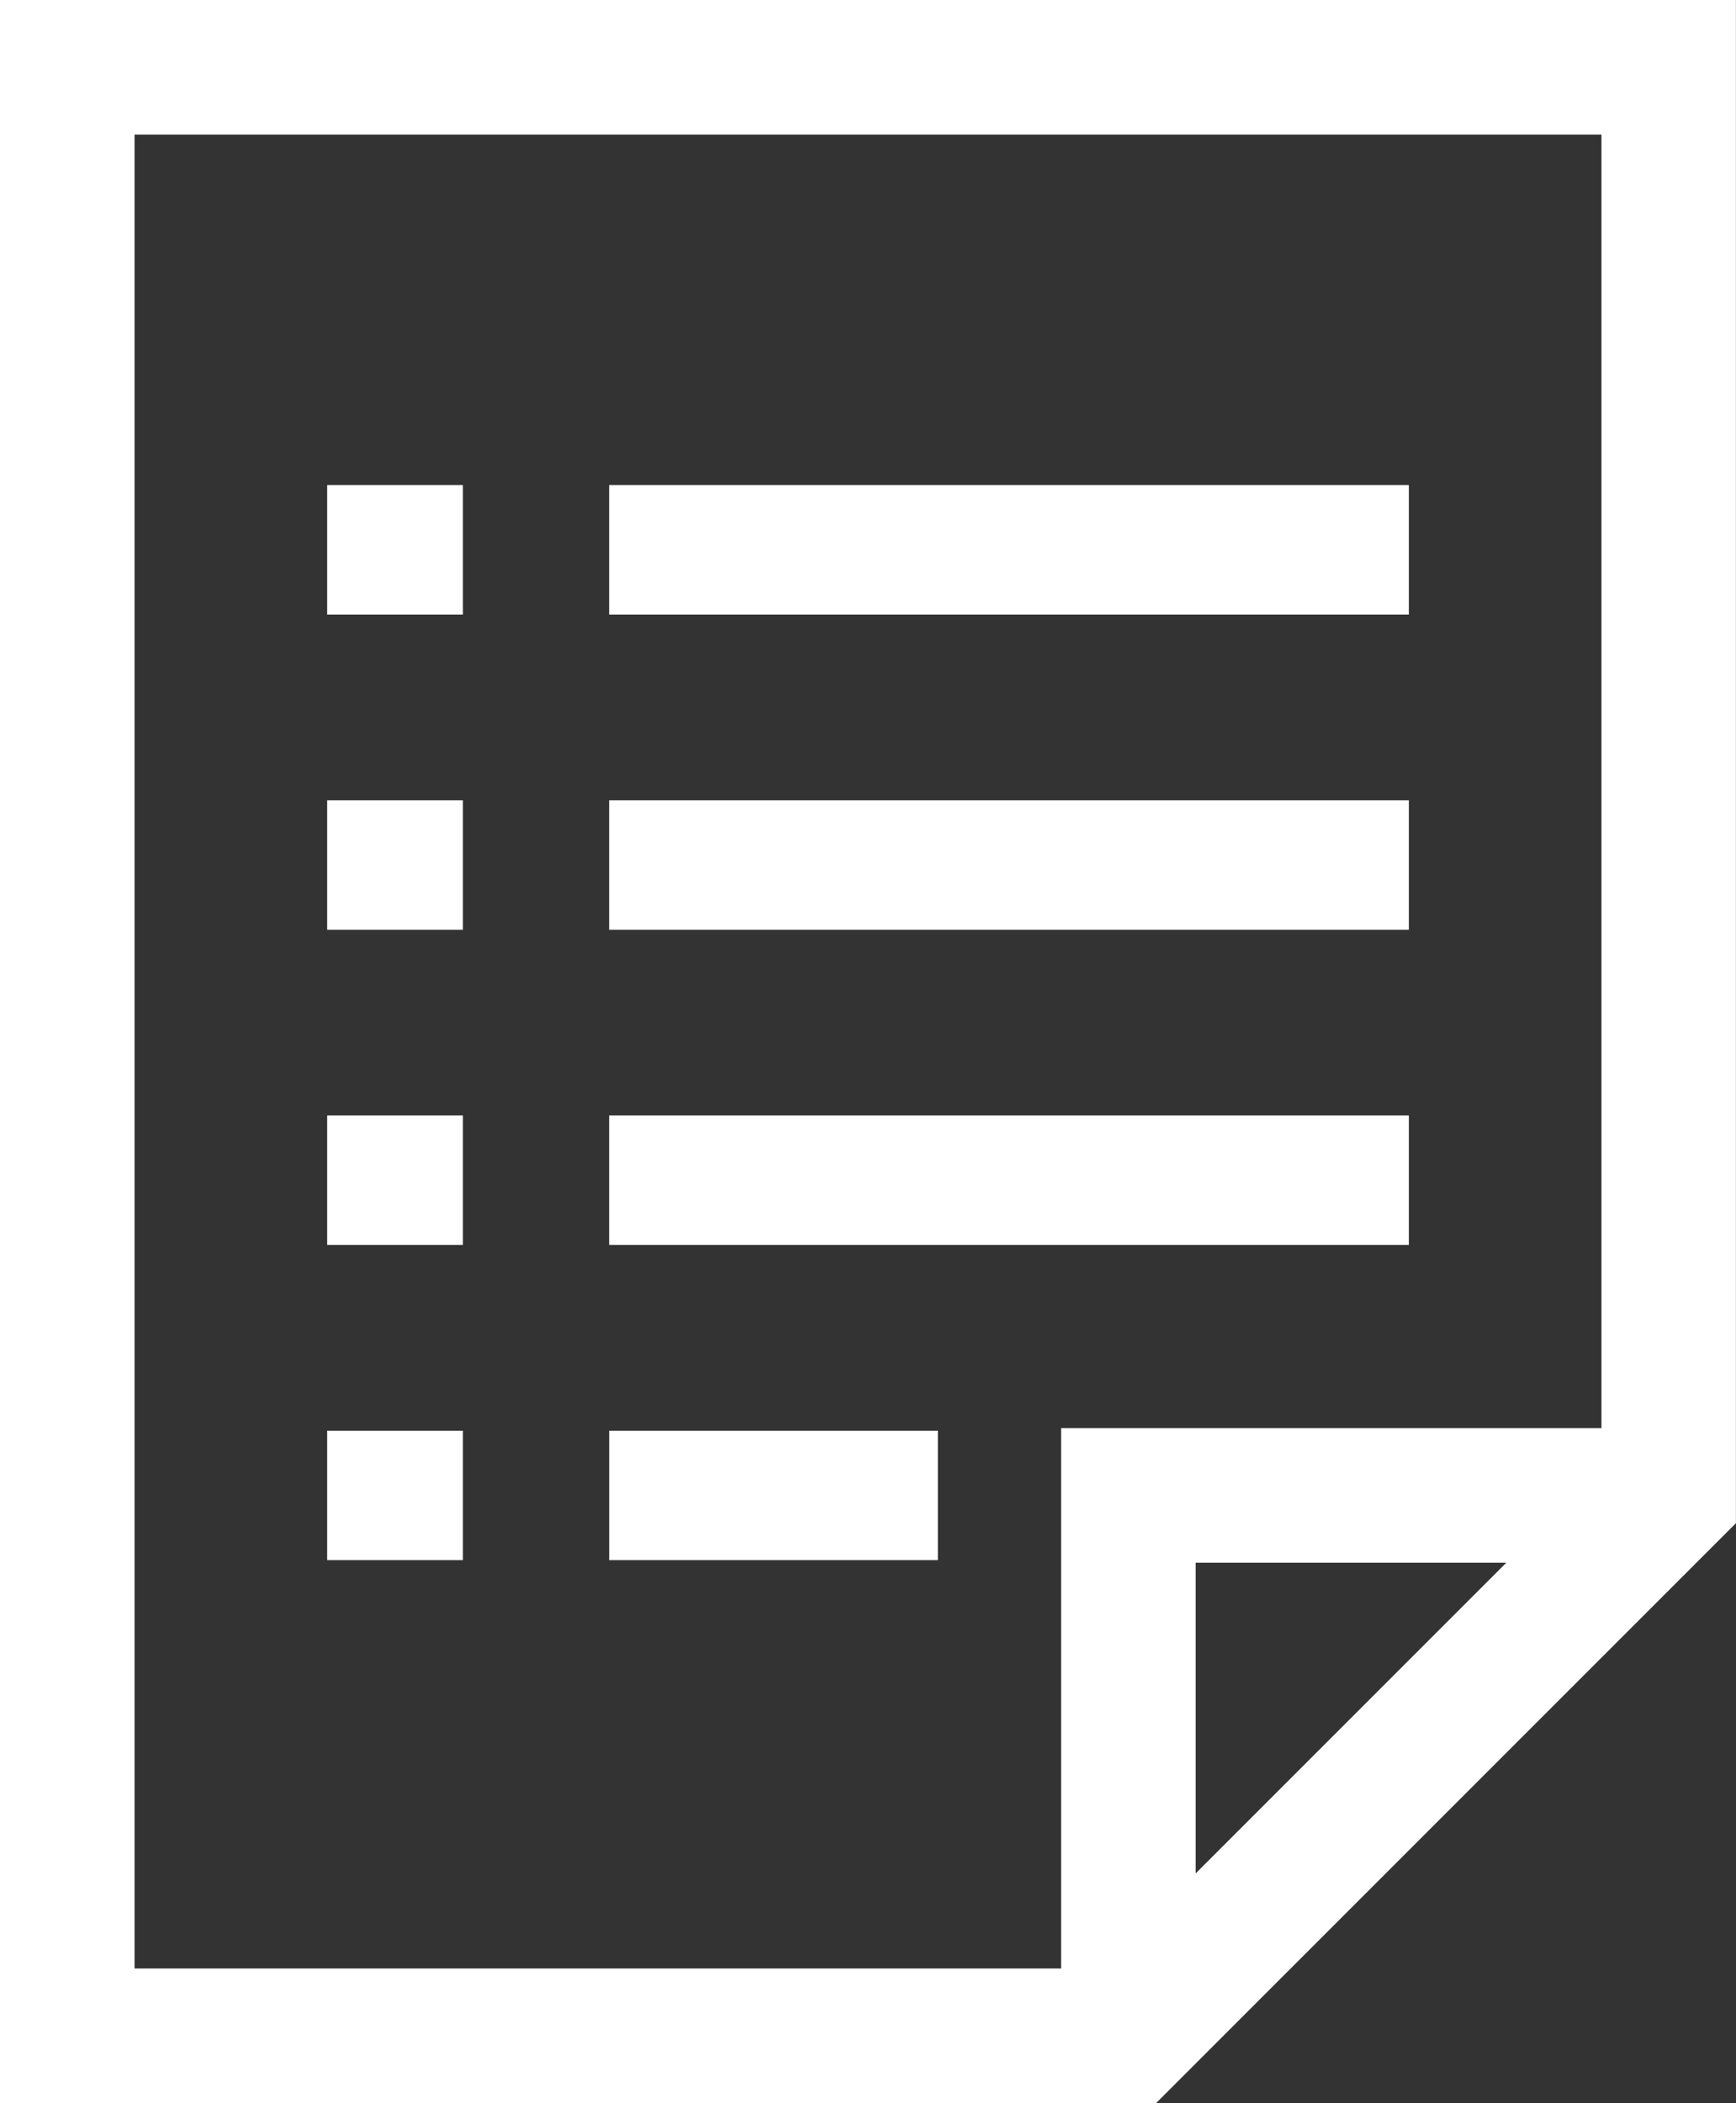 <svg xmlns="http://www.w3.org/2000/svg" width="66.875" height="81.004" viewBox="0 0 66.875 81.004">
  <rect x="0" y="0" width="66.875" height="81.004" fill="#333333" stroke="none"/>
  <g id="グループ_190" data-name="グループ 190" transform="translate(-686.561 -266.184)">
    <path id="パス_137" data-name="パス 137" d="M686.561,228.182v81H731.1l22.333-22.333V228.182Zm5.183,5.183h56.509v49.823H727.438V304H691.744Zm52.844,55.006-11.967,11.967V288.371Z" transform="translate(0 38.002)" fill="#fff"/>
    <rect id="長方形_120" data-name="長方形 120" width="5.226" height="4.987" transform="translate(699.165 284.868)" fill="#fff"/>
    <rect id="長方形_121" data-name="長方形 121" width="5.226" height="4.986" transform="translate(699.165 297.008)" fill="#fff"/>
    <rect id="長方形_122" data-name="長方形 122" width="5.226" height="4.986" transform="translate(699.165 309.148)" fill="#fff"/>
    <rect id="長方形_123" data-name="長方形 123" width="5.226" height="4.986" transform="translate(699.165 321.288)" fill="#fff"/>
    <rect id="長方形_124" data-name="長方形 124" width="30.805" height="4.987" transform="translate(710.028 284.868)" fill="#fff"/>
    <rect id="長方形_125" data-name="長方形 125" width="30.805" height="4.986" transform="translate(710.028 297.008)" fill="#fff"/>
    <rect id="長方形_126" data-name="長方形 126" width="30.805" height="4.986" transform="translate(710.028 309.148)" fill="#fff"/>
    <rect id="長方形_127" data-name="長方形 127" width="12.661" height="4.986" transform="translate(710.029 321.288)" fill="#fff"/>
  </g>
</svg>
